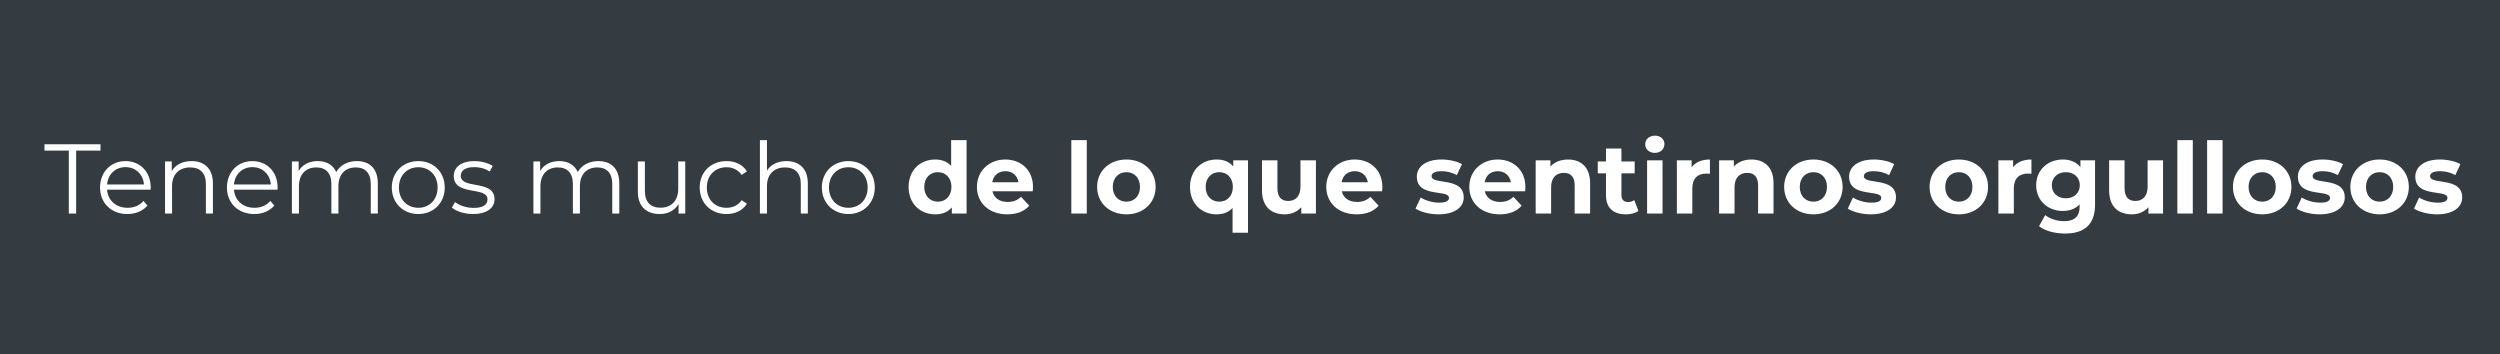 <?xml version="1.0" encoding="UTF-8"?> <svg xmlns="http://www.w3.org/2000/svg" width="1440" height="204" viewBox="0 0 1440 204" fill="none"><path fill-rule="evenodd" clip-rule="evenodd" d="M1440 0H0V204H1440V0ZM39.641 86.748V123H43.859V86.748H57.881V83.1H25.619V86.748H39.641ZM86.785 108.547C86.798 108.351 86.81 108.168 86.81 108.009C86.81 99.003 80.711 92.79 72.275 92.79C63.839 92.79 57.626 99.117 57.626 108.009C57.626 116.901 64.01 123.285 73.358 123.285C78.089 123.285 82.25 121.575 84.929 118.383L82.649 115.761C80.369 118.383 77.12 119.694 73.472 119.694C66.917 119.694 62.129 115.533 61.673 109.263H86.753C86.753 109.019 86.77 108.774 86.785 108.547ZM61.673 106.242C62.186 100.371 66.461 96.267 72.275 96.267C78.146 96.267 82.421 100.371 82.934 106.242H61.673ZM122.636 105.615C122.636 97.008 117.62 92.79 110.324 92.79C105.137 92.79 101.09 94.899 98.924 98.547V93.018H95.048V123H99.095V107.268C99.095 100.428 103.142 96.438 109.583 96.438C115.283 96.438 118.589 99.687 118.589 106.014V123H122.636V105.615ZM159.872 108.547C159.885 108.351 159.897 108.168 159.897 108.009C159.897 99.003 153.798 92.79 145.362 92.79C136.926 92.79 130.713 99.117 130.713 108.009C130.713 116.901 137.097 123.285 146.445 123.285C151.176 123.285 155.337 121.575 158.016 118.383L155.736 115.761C153.456 118.383 150.207 119.694 146.559 119.694C140.004 119.694 135.216 115.533 134.76 109.263H159.84C159.84 109.019 159.857 108.774 159.872 108.547ZM134.76 106.242C135.273 100.371 139.548 96.267 145.362 96.267C151.233 96.267 155.508 100.371 156.021 106.242H134.76ZM217.611 105.615C217.611 97.008 212.823 92.79 205.527 92.79C200.112 92.79 195.837 95.241 193.671 99.117C191.847 94.899 187.971 92.79 183.012 92.79C177.996 92.79 174.12 94.899 172.011 98.49V93.018H168.135V123H172.182V107.268C172.182 100.428 176.115 96.438 182.214 96.438C187.686 96.438 190.878 99.687 190.878 106.014V123H194.925V107.268C194.925 100.428 198.801 96.438 204.957 96.438C210.372 96.438 213.564 99.687 213.564 106.014V123H217.611V105.615ZM225.676 108.009C225.676 116.901 232.174 123.285 240.952 123.285C249.73 123.285 256.171 116.901 256.171 108.009C256.171 99.117 249.73 92.79 240.952 92.79C232.174 92.79 225.676 99.117 225.676 108.009ZM252.067 108.009C252.067 115.02 247.336 119.694 240.952 119.694C234.568 119.694 229.78 115.02 229.78 108.009C229.78 100.998 234.568 96.324 240.952 96.324C247.336 96.324 252.067 100.998 252.067 108.009ZM260.273 119.58C262.724 121.689 267.512 123.285 272.471 123.285C280.28 123.285 284.84 119.922 284.84 114.735C284.84 108.472 279.089 107.42 273.843 106.461C269.445 105.657 265.403 104.917 265.403 101.226C265.403 98.376 267.797 96.267 273.212 96.267C276.29 96.267 279.425 97.008 282.047 98.832L283.814 95.583C281.306 93.873 277.088 92.79 273.212 92.79C265.574 92.79 261.356 96.438 261.356 101.34C261.356 107.885 267.278 108.941 272.585 109.887C276.892 110.655 280.793 111.351 280.793 114.849C280.793 117.813 278.456 119.751 272.756 119.751C268.538 119.751 264.491 118.269 262.097 116.388L260.273 119.58ZM356.715 105.615C356.715 97.008 351.927 92.79 344.631 92.79C339.216 92.79 334.941 95.241 332.775 99.117C330.951 94.899 327.075 92.79 322.116 92.79C317.1 92.79 313.224 94.899 311.115 98.49V93.018H307.239V123H311.286V107.268C311.286 100.428 315.219 96.438 321.318 96.438C326.79 96.438 329.982 99.687 329.982 106.014V123H334.029V107.268C334.029 100.428 337.905 96.438 344.061 96.438C349.476 96.438 352.668 99.687 352.668 106.014V123H356.715V105.615ZM394.708 93.018H390.661V108.75C390.661 115.59 386.728 119.637 380.458 119.637C374.758 119.637 371.452 116.388 371.452 110.004V93.018H367.405V110.403C367.405 119.01 372.421 123.285 380.059 123.285C384.847 123.285 388.723 121.176 390.832 117.528V123H394.708V93.018ZM403.022 108.009C403.022 116.958 409.52 123.285 418.469 123.285C423.542 123.285 427.817 121.233 430.211 117.357L427.19 115.305C425.138 118.326 421.946 119.694 418.469 119.694C411.914 119.694 407.126 115.077 407.126 108.009C407.126 100.998 411.914 96.324 418.469 96.324C421.946 96.324 425.138 97.749 427.19 100.77L430.211 98.718C427.817 94.785 423.542 92.79 418.469 92.79C409.52 92.79 403.022 99.06 403.022 108.009ZM465.304 105.615C465.304 97.008 460.288 92.79 452.992 92.79C447.919 92.79 443.986 94.785 441.763 98.262V80.706H437.716V123H441.763V107.268C441.763 100.428 445.81 96.438 452.251 96.438C457.951 96.438 461.257 99.687 461.257 106.014V123H465.304V105.615ZM473.381 108.009C473.381 116.901 479.879 123.285 488.657 123.285C497.435 123.285 503.876 116.901 503.876 108.009C503.876 99.117 497.435 92.79 488.657 92.79C479.879 92.79 473.381 99.117 473.381 108.009ZM499.772 108.009C499.772 115.02 495.041 119.694 488.657 119.694C482.273 119.694 477.485 115.02 477.485 108.009C477.485 100.998 482.273 96.324 488.657 96.324C495.041 96.324 499.772 100.998 499.772 108.009ZM556.754 80.706H547.862V95.583C545.639 93.075 542.447 91.878 538.685 91.878C530.021 91.878 523.352 98.034 523.352 107.667C523.352 117.3 530.021 123.456 538.685 123.456C542.789 123.456 546.038 122.145 548.261 119.466V123H556.754V80.706ZM548.033 107.667C548.033 112.968 544.613 116.16 540.224 116.16C535.778 116.16 532.358 112.968 532.358 107.667C532.358 102.366 535.778 99.174 540.224 99.174C544.613 99.174 548.033 102.366 548.033 107.667ZM594.912 109.482C594.965 108.893 595.022 108.266 595.022 107.781C595.022 97.92 588.068 91.878 579.062 91.878C569.714 91.878 562.703 98.49 562.703 107.667C562.703 116.787 569.6 123.456 580.202 123.456C585.731 123.456 590.006 121.746 592.856 118.497L588.125 113.367C586.016 115.362 583.679 116.331 580.43 116.331C575.756 116.331 572.507 113.994 571.652 110.175H594.851C594.868 109.959 594.889 109.724 594.912 109.482ZM571.538 104.988C572.165 101.055 575.072 98.604 579.119 98.604C583.109 98.604 586.016 101.112 586.643 104.988H571.538ZM617.085 80.706V123H625.977V80.706H617.085ZM631.949 107.667C631.949 116.901 639.074 123.456 648.821 123.456C658.568 123.456 665.636 116.901 665.636 107.667C665.636 98.433 658.568 91.878 648.821 91.878C639.074 91.878 631.949 98.433 631.949 107.667ZM656.63 107.667C656.63 112.968 653.268 116.16 648.821 116.16C644.375 116.16 640.956 112.968 640.956 107.667C640.956 102.366 644.375 99.174 648.821 99.174C653.268 99.174 656.63 102.366 656.63 107.667ZM718.845 92.334H710.352V95.868C708.129 93.189 704.88 91.878 700.776 91.878C692.112 91.878 685.443 98.034 685.443 107.667C685.443 117.3 692.112 123.456 700.776 123.456C704.538 123.456 707.73 122.259 709.953 119.751V134.058H718.845V92.334ZM710.124 107.667C710.124 112.968 706.704 116.16 702.315 116.16C697.869 116.16 694.449 112.968 694.449 107.667C694.449 102.366 697.869 99.174 702.315 99.174C706.704 99.174 710.124 102.366 710.124 107.667ZM757.971 92.334H749.079V107.496C749.079 113.139 746.115 115.761 742.011 115.761C738.078 115.761 735.798 113.481 735.798 108.351V92.334H726.906V109.662C726.906 119.124 732.321 123.456 740.016 123.456C743.778 123.456 747.198 122.031 749.535 119.352V123H757.971V92.334ZM796.137 109.482C796.191 108.893 796.248 108.266 796.248 107.781C796.248 97.92 789.294 91.878 780.288 91.878C770.94 91.878 763.929 98.49 763.929 107.667C763.929 116.787 770.826 123.456 781.428 123.456C786.957 123.456 791.232 121.746 794.082 118.497L789.351 113.367C787.242 115.362 784.905 116.331 781.656 116.331C776.982 116.331 773.733 113.994 772.878 110.175H796.077C796.094 109.959 796.115 109.724 796.137 109.482ZM772.764 104.988C773.391 101.055 776.298 98.604 780.345 98.604C784.335 98.604 787.242 101.112 787.869 104.988H772.764ZM815.347 120.15C818.197 122.031 823.441 123.456 828.628 123.456C837.805 123.456 843.106 119.409 843.106 113.709C843.106 106.424 836.373 105.375 831.025 104.541C827.502 103.992 824.581 103.537 824.581 101.454C824.581 99.858 826.291 98.604 830.281 98.604C833.074 98.604 836.095 99.174 839.116 100.884L842.08 94.557C839.173 92.847 834.499 91.878 830.281 91.878C821.332 91.878 816.088 95.982 816.088 101.796C816.088 109.27 822.977 110.278 828.353 111.064C831.793 111.567 834.613 111.98 834.613 113.937C834.613 115.647 833.074 116.73 828.97 116.73C825.208 116.73 821.047 115.533 818.311 113.766L815.347 120.15ZM878.52 109.482C878.574 108.893 878.631 108.266 878.631 107.781C878.631 97.92 871.677 91.878 862.671 91.878C853.323 91.878 846.312 98.49 846.312 107.667C846.312 116.787 853.209 123.456 863.811 123.456C869.34 123.456 873.615 121.746 876.465 118.497L871.734 113.367C869.625 115.362 867.288 116.331 864.039 116.331C859.365 116.331 856.116 113.994 855.261 110.175H878.46C878.476 109.959 878.498 109.724 878.52 109.482ZM855.147 104.988C855.774 101.055 858.681 98.604 862.728 98.604C866.718 98.604 869.625 101.112 870.252 104.988H855.147ZM915.901 105.444C915.901 96.096 910.429 91.878 903.19 91.878C899.029 91.878 895.438 93.303 893.044 95.925V92.334H884.551V123H893.443V107.838C893.443 102.195 896.521 99.573 900.796 99.573C904.729 99.573 907.009 101.853 907.009 106.812V123H915.901V105.444ZM943.74 121.518L941.346 115.248C940.377 115.989 939.066 116.388 937.755 116.388C935.361 116.388 933.936 114.963 933.936 112.341V99.858H941.574V93.018H933.936V85.551H925.044V93.018H920.313V99.858H925.044V112.455C925.044 119.751 929.262 123.456 936.501 123.456C939.237 123.456 941.916 122.829 943.74 121.518ZM947.648 83.1C947.648 85.893 949.871 88.059 953.177 88.059C956.483 88.059 958.706 85.893 958.706 82.929C958.706 80.193 956.483 78.141 953.177 78.141C949.871 78.141 947.648 80.307 947.648 83.1ZM984.914 91.878C980.183 91.878 976.535 93.417 974.369 96.381V92.334H965.876V123H974.768V108.522C974.768 102.651 978.017 99.972 982.919 99.972C983.486 99.972 983.974 100.011 984.546 100.057C984.665 100.066 984.787 100.076 984.914 100.086V91.878ZM1021.55 105.444C1021.55 96.096 1016.08 91.878 1008.84 91.878C1004.68 91.878 1001.09 93.303 998.694 95.925V92.334H990.201V123H999.093V107.838C999.093 102.195 1002.17 99.573 1006.45 99.573C1010.38 99.573 1012.66 101.853 1012.66 106.812V123H1021.55V105.444ZM948.731 92.334V123H957.623V92.334H948.731ZM1027.67 107.667C1027.67 116.901 1034.79 123.456 1044.54 123.456C1054.28 123.456 1061.35 116.901 1061.35 107.667C1061.35 98.433 1054.28 91.878 1044.54 91.878C1034.79 91.878 1027.67 98.433 1027.67 107.667ZM1052.35 107.667C1052.35 112.968 1048.98 116.16 1044.54 116.16C1040.09 116.16 1036.67 112.968 1036.67 107.667C1036.67 102.366 1040.09 99.174 1044.54 99.174C1048.98 99.174 1052.35 102.366 1052.35 107.667ZM1064.33 120.15C1067.18 122.031 1072.43 123.456 1077.61 123.456C1086.79 123.456 1092.09 119.409 1092.09 113.709C1092.09 106.424 1085.36 105.375 1080.01 104.541C1076.49 103.992 1073.57 103.537 1073.57 101.454C1073.57 99.858 1075.28 98.604 1079.27 98.604C1082.06 98.604 1085.08 99.174 1088.1 100.884L1091.06 94.557C1088.16 92.847 1083.48 91.878 1079.27 91.878C1070.32 91.878 1065.07 95.982 1065.07 101.796C1065.07 109.27 1071.96 110.278 1077.34 111.064C1080.78 111.567 1083.6 111.98 1083.6 113.937C1083.6 115.647 1082.06 116.73 1077.95 116.73C1074.19 116.73 1070.03 115.533 1067.3 113.766L1064.33 120.15ZM1111.44 107.667C1111.44 116.901 1118.56 123.456 1128.31 123.456C1138.06 123.456 1145.13 116.901 1145.13 107.667C1145.13 98.433 1138.06 91.878 1128.31 91.878C1118.56 91.878 1111.44 98.433 1111.44 107.667ZM1136.12 107.667C1136.12 112.968 1132.76 116.16 1128.31 116.16C1123.87 116.16 1120.45 112.968 1120.45 107.667C1120.45 102.366 1123.87 99.174 1128.31 99.174C1132.76 99.174 1136.12 102.366 1136.12 107.667ZM1170.11 91.878C1165.38 91.878 1161.73 93.417 1159.56 96.381V92.334H1151.07V123H1159.96V108.522C1159.96 102.651 1163.21 99.972 1168.11 99.972C1168.68 99.972 1169.17 100.011 1169.74 100.057C1169.86 100.066 1169.98 100.076 1170.11 100.086V91.878ZM1206.75 92.334H1198.32V96.267C1195.98 93.303 1192.45 91.878 1188.17 91.878C1179.68 91.878 1172.84 97.749 1172.84 106.698C1172.84 115.647 1179.68 121.518 1188.17 121.518C1192.16 121.518 1195.52 120.264 1197.86 117.699V119.01C1197.86 124.539 1195.12 127.389 1188.85 127.389C1184.92 127.389 1180.65 126.021 1178.02 123.912L1174.49 130.296C1178.08 133.089 1183.72 134.514 1189.54 134.514C1200.6 134.514 1206.75 129.27 1206.75 117.87V92.334ZM1197.97 106.698C1197.97 111.201 1194.61 114.222 1189.94 114.222C1185.26 114.222 1181.84 111.201 1181.84 106.698C1181.84 102.195 1185.26 99.174 1189.94 99.174C1194.61 99.174 1197.97 102.195 1197.97 106.698ZM1245.92 92.334H1237.03V107.496C1237.03 113.139 1234.07 115.761 1229.96 115.761C1226.03 115.761 1223.75 113.481 1223.75 108.351V92.334H1214.86V109.662C1214.86 119.124 1220.27 123.456 1227.97 123.456C1231.73 123.456 1235.15 122.031 1237.49 119.352V123H1245.92V92.334ZM1254.16 80.706V123H1263.05V80.706H1254.16ZM1271.3 80.706V123H1280.2V80.706H1271.3ZM1286.17 107.667C1286.17 116.901 1293.29 123.456 1303.04 123.456C1312.79 123.456 1319.86 116.901 1319.86 107.667C1319.86 98.433 1312.79 91.878 1303.04 91.878C1293.29 91.878 1286.17 98.433 1286.17 107.667ZM1310.85 107.667C1310.85 112.968 1307.49 116.16 1303.04 116.16C1298.6 116.16 1295.18 112.968 1295.18 107.667C1295.18 102.366 1298.6 99.174 1303.04 99.174C1307.49 99.174 1310.85 102.366 1310.85 107.667ZM1322.84 120.15C1325.69 122.031 1330.93 123.456 1336.12 123.456C1345.29 123.456 1350.59 119.409 1350.59 113.709C1350.59 106.424 1343.86 105.375 1338.51 104.541C1334.99 103.992 1332.07 103.537 1332.07 101.454C1332.07 99.858 1333.78 98.604 1337.77 98.604C1340.56 98.604 1343.58 99.174 1346.6 100.884L1349.57 94.557C1346.66 92.847 1341.99 91.878 1337.77 91.878C1328.82 91.878 1323.58 95.982 1323.58 101.796C1323.58 109.27 1330.47 110.278 1335.84 111.064C1339.28 111.567 1342.1 111.98 1342.1 113.937C1342.1 115.647 1340.56 116.73 1336.46 116.73C1332.7 116.73 1328.54 115.533 1325.8 113.766L1322.84 120.15ZM1353.8 107.667C1353.8 116.901 1360.93 123.456 1370.67 123.456C1380.42 123.456 1387.49 116.901 1387.49 107.667C1387.49 98.433 1380.42 91.878 1370.67 91.878C1360.93 91.878 1353.8 98.433 1353.8 107.667ZM1378.48 107.667C1378.48 112.968 1375.12 116.16 1370.67 116.16C1366.23 116.16 1362.81 112.968 1362.81 107.667C1362.81 102.366 1366.23 99.174 1370.67 99.174C1375.12 99.174 1378.48 102.366 1378.48 107.667ZM1390.47 120.15C1393.32 122.031 1398.56 123.456 1403.75 123.456C1412.93 123.456 1418.23 119.409 1418.23 113.709C1418.23 106.424 1411.49 105.375 1406.15 104.541C1402.62 103.992 1399.7 103.537 1399.7 101.454C1399.7 99.858 1401.41 98.604 1405.4 98.604C1408.19 98.604 1411.22 99.174 1414.24 100.884L1417.2 94.557C1414.29 92.847 1409.62 91.878 1405.4 91.878C1396.45 91.878 1391.21 95.982 1391.21 101.796C1391.21 109.27 1398.1 110.278 1403.47 111.064C1406.91 111.567 1409.73 111.98 1409.73 113.937C1409.73 115.647 1408.19 116.73 1404.09 116.73C1400.33 116.73 1396.17 115.533 1393.43 113.766L1390.47 120.15Z" fill="#353C41"></path></svg> 